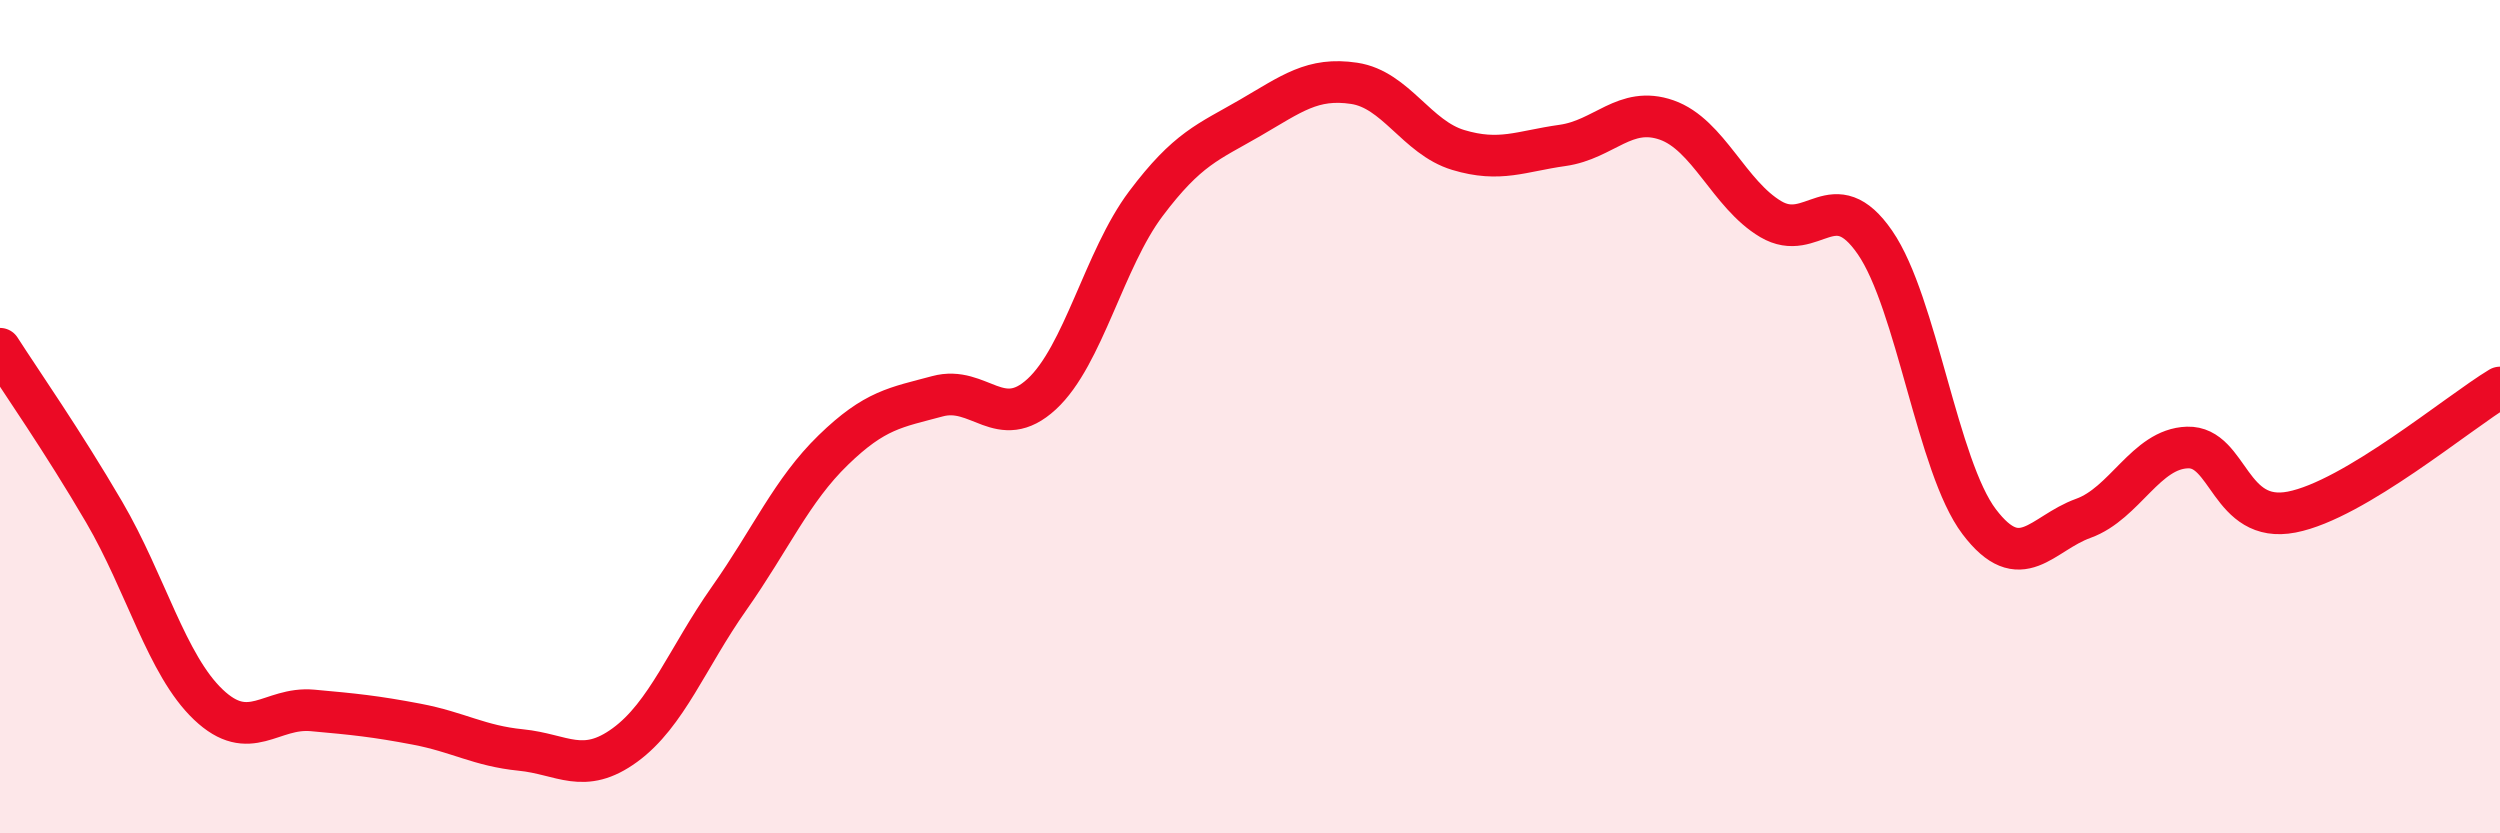
    <svg width="60" height="20" viewBox="0 0 60 20" xmlns="http://www.w3.org/2000/svg">
      <path
        d="M 0,8.37 C 0.5,9.15 1.5,10.58 2.5,12.29 C 3.5,14 4,15.96 5,16.91 C 6,17.86 6.5,16.96 7.5,17.05 C 8.5,17.14 9,17.19 10,17.38 C 11,17.57 11.5,17.9 12.5,18 C 13.5,18.1 14,18.61 15,17.88 C 16,17.15 16.5,15.78 17.5,14.36 C 18.5,12.94 19,11.77 20,10.8 C 21,9.83 21.5,9.78 22.5,9.51 C 23.5,9.24 24,10.38 25,9.46 C 26,8.54 26.5,6.22 27.5,4.89 C 28.5,3.56 29,3.41 30,2.83 C 31,2.25 31.5,1.85 32.5,2 C 33.5,2.15 34,3.3 35,3.6 C 36,3.9 36.5,3.63 37.5,3.49 C 38.5,3.35 39,2.53 40,2.88 C 41,3.23 41.5,4.67 42.5,5.26 C 43.5,5.85 44,4.37 45,5.82 C 46,7.27 46.5,11.2 47.5,12.52 C 48.5,13.84 49,12.8 50,12.44 C 51,12.08 51.5,10.77 52.5,10.74 C 53.5,10.71 53.5,12.58 55,12.29 C 56.5,12 59,9.9 60,9.3L60 20L0 20Z"
        fill="#EB0A25"
        opacity="0.1"
        stroke-linecap="round"
        stroke-linejoin="round"
      />
      <path
        d="M 0,8.37 C 0.5,9.15 1.5,10.58 2.5,12.29 C 3.5,14 4,15.96 5,16.91 C 6,17.86 6.5,16.96 7.5,17.05 C 8.5,17.14 9,17.19 10,17.38 C 11,17.57 11.5,17.9 12.5,18 C 13.5,18.1 14,18.61 15,17.88 C 16,17.15 16.5,15.78 17.5,14.36 C 18.5,12.94 19,11.77 20,10.8 C 21,9.83 21.5,9.78 22.5,9.51 C 23.5,9.24 24,10.38 25,9.46 C 26,8.54 26.5,6.22 27.5,4.89 C 28.5,3.56 29,3.41 30,2.83 C 31,2.25 31.5,1.85 32.5,2 C 33.5,2.15 34,3.3 35,3.6 C 36,3.9 36.5,3.63 37.5,3.49 C 38.5,3.35 39,2.53 40,2.88 C 41,3.23 41.5,4.67 42.5,5.26 C 43.5,5.85 44,4.37 45,5.82 C 46,7.27 46.5,11.2 47.5,12.52 C 48.5,13.84 49,12.8 50,12.44 C 51,12.08 51.5,10.77 52.5,10.74 C 53.5,10.71 53.5,12.58 55,12.29 C 56.5,12 59,9.9 60,9.3"
        stroke="#EB0A25"
        stroke-width="1"
        fill="none"
        stroke-linecap="round"
        stroke-linejoin="round"
      />
    </svg>
  
